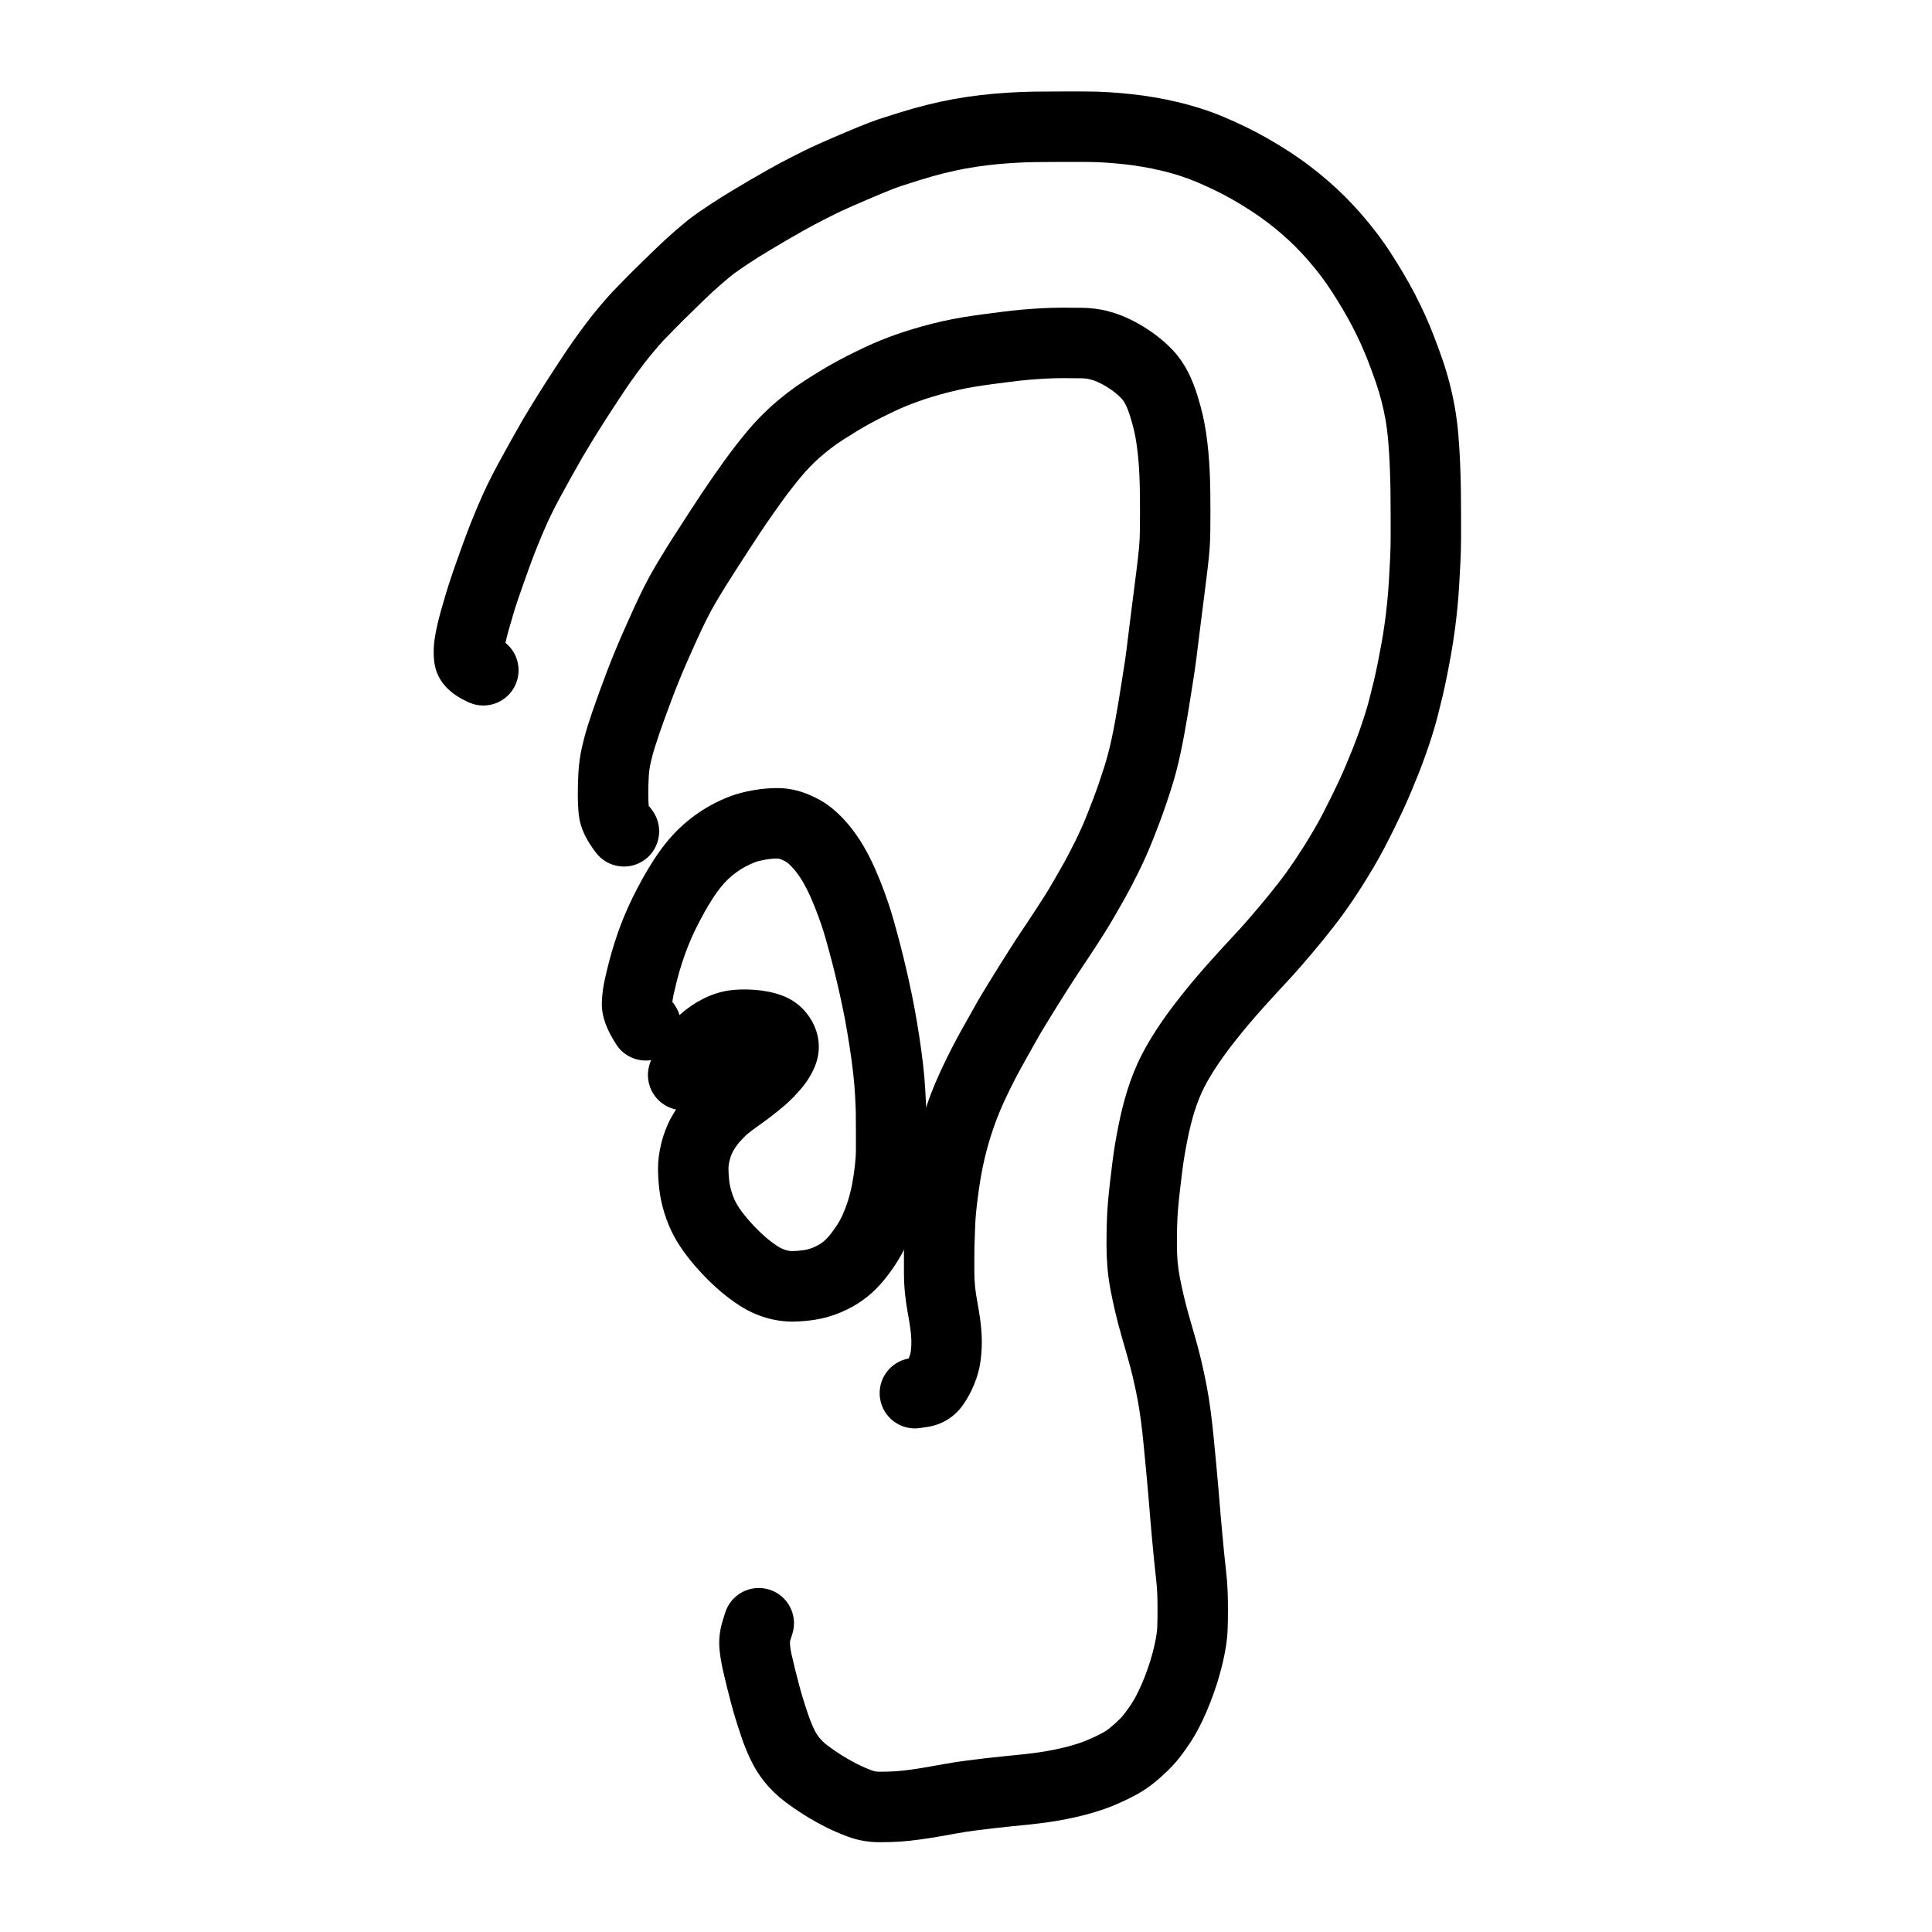 <?xml version="1.0" encoding="UTF-8"?>
<!-- Uploaded to: SVG Repo, www.svgrepo.com, Generator: SVG Repo Mixer Tools -->
<svg fill="#000000" width="800px" height="800px" version="1.1" viewBox="144 144 512 512" xmlns="http://www.w3.org/2000/svg">
 <g>
  <path d="m280.64 325.39c-2.074 4.719-7.582 6.863-12.301 4.789-5.203-2.289-8.852-5.805-9.32-11.367-0.207-2.32-0.039-4.731 0.457-7.215 0.383-1.949 0.82-3.785 1.305-5.477 0.422-1.5 0.844-2.953 1.262-4.363 0.438-1.48 0.902-2.953 1.387-4.394 0.48-1.457 0.988-2.93 1.512-4.387 0.512-1.438 1.035-2.898 1.566-4.383 0.555-1.543 1.172-3.191 1.859-4.969 0.691-1.766 1.426-3.566 2.199-5.391 0.801-1.898 1.641-3.769 2.531-5.629 0.895-1.855 1.871-3.758 2.922-5.699 1.012-1.867 2.141-3.918 3.383-6.141 1.246-2.234 2.199-3.914 2.859-5.047 0.676-1.164 1.672-2.824 3.012-5.004 1.344-2.191 2.672-4.301 3.988-6.336 1.293-1.992 2.289-3.523 2.988-4.586 0.719-1.094 1.449-2.195 2.195-3.309 0.805-1.195 1.941-2.801 3.434-4.852 1.535-2.102 3.082-4.09 4.625-5.941 1.551-1.867 2.824-3.328 3.887-4.441 0.902-0.938 2.098-2.164 3.578-3.672 1.543-1.574 2.828-2.844 3.824-3.789 0.898-0.859 2.106-2.035 3.644-3.551 1.672-1.637 3.441-3.273 5.324-4.914 1.898-1.656 3.434-2.922 4.684-3.852 1.168-0.867 2.711-1.93 4.641-3.207 1.934-1.281 3.949-2.547 6.047-3.805 1.992-1.188 3.547-2.113 4.688-2.785 1.164-0.684 2.769-1.602 4.789-2.738 2.133-1.211 4.293-2.367 6.453-3.457 2.133-1.086 3.805-1.91 5.035-2.484 1.234-0.578 2.984-1.359 5.269-2.348 2.273-0.988 4.512-1.938 6.691-2.836 2.336-0.969 4.215-1.691 5.695-2.184 1.293-0.43 3.125-1.012 5.519-1.758 2.5-0.777 4.941-1.465 7.348-2.07 2.41-0.602 4.75-1.109 7.019-1.523s4.609-0.762 7-1.043c2.398-0.289 4.856-0.512 7.371-0.668 2.488-0.156 4.832-0.25 7.031-0.281 2.098-0.027 4.32-0.043 6.672-0.043h6.656c2.316 0 4.519 0.066 6.606 0.203 2.012 0.129 3.992 0.301 5.91 0.512 2.016 0.215 4.035 0.496 6.031 0.84 2.031 0.34 4.062 0.754 6.074 1.234 2.066 0.484 4.117 1.051 6.168 1.699 2.07 0.66 4.098 1.41 6.09 2.242 1.879 0.789 3.785 1.648 5.746 2.594 1.965 0.953 3.902 1.973 5.828 3.066 1.879 1.07 3.742 2.207 5.598 3.402 1.91 1.23 3.738 2.504 5.477 3.816 1.742 1.312 3.406 2.656 4.977 4.023 1.582 1.367 3.106 2.781 4.586 4.254 1.449 1.453 2.871 2.977 4.273 4.582 1.387 1.59 2.727 3.234 4.035 4.945 1.324 1.738 2.582 3.523 3.781 5.371 1.121 1.73 2.203 3.477 3.258 5.246 1.074 1.809 2.113 3.668 3.117 5.594 0.992 1.906 1.918 3.812 2.801 5.758 0.859 1.922 1.672 3.875 2.434 5.867 0.734 1.914 1.43 3.832 2.106 5.777 0.707 2.055 1.332 4.129 1.871 6.219 0.547 2.094 1.02 4.273 1.426 6.555 0.406 2.309 0.715 4.777 0.938 7.43 0.203 2.481 0.352 4.93 0.449 7.32 0.105 2.379 0.172 4.688 0.199 6.926 0.031 2.191 0.047 4.414 0.047 6.664v6.207c0 2.082-0.055 4.191-0.16 6.324-0.102 2.004-0.215 4.059-0.336 6.156-0.129 2.199-0.301 4.344-0.508 6.398-0.207 2.066-0.445 4.102-0.727 6.106-0.277 1.988-0.582 3.93-0.922 5.863-0.328 1.84-0.68 3.691-1.047 5.523-0.375 1.918-0.781 3.797-1.223 5.668-0.426 1.793-0.863 3.562-1.316 5.316-0.48 1.855-1.004 3.656-1.562 5.387-0.535 1.656-1.078 3.273-1.645 4.863-0.566 1.594-1.184 3.234-1.852 4.938-0.656 1.648-1.328 3.281-2.008 4.883-0.691 1.641-1.395 3.231-2.121 4.797-0.703 1.504-1.477 3.117-2.328 4.848-0.855 1.73-1.707 3.406-2.566 5.051-0.891 1.691-1.789 3.309-2.68 4.816-0.863 1.469-1.762 2.953-2.711 4.473-0.941 1.5-1.855 2.91-2.762 4.266-0.895 1.328-1.773 2.586-2.609 3.746-0.875 1.227-1.793 2.449-2.738 3.644-0.891 1.141-1.809 2.297-2.789 3.508-0.961 1.184-1.918 2.336-2.871 3.457-0.934 1.105-1.945 2.281-3.016 3.516-1.145 1.328-2.32 2.633-3.488 3.879-1.094 1.172-2.176 2.344-3.238 3.496-1.055 1.152-2.18 2.394-3.367 3.719-1.16 1.297-2.258 2.551-3.277 3.75-1.031 1.211-2.016 2.402-2.953 3.566-0.93 1.152-1.883 2.375-2.852 3.656-0.941 1.25-1.801 2.449-2.562 3.578-0.785 1.164-1.488 2.258-2.121 3.305-0.582 0.953-1.148 1.961-1.688 3.012-0.516 1.012-0.984 2.051-1.41 3.129-0.453 1.137-0.844 2.242-1.184 3.32-0.352 1.129-0.688 2.328-0.996 3.574-0.324 1.305-0.617 2.613-0.879 3.93-0.273 1.352-0.523 2.707-0.75 4.059-0.223 1.316-0.434 2.766-0.633 4.348-0.211 1.668-0.41 3.324-0.602 5.004-0.188 1.609-0.348 3.188-0.484 4.731-0.129 1.445-0.215 2.973-0.258 4.586-0.043 1.723-0.066 3.41-0.066 5.066 0 1.48 0.062 2.961 0.176 4.406 0.121 1.402 0.316 2.82 0.586 4.231 0.32 1.641 0.68 3.32 1.086 5.039 0.395 1.684 0.852 3.43 1.367 5.238 0.836 2.914 0.836 2.914 1.66 5.781 0.602 2.086 1.148 4.18 1.641 6.289 0.48 2.059 0.926 4.144 1.34 6.285 0.422 2.188 0.789 4.492 1.102 6.91 0.305 2.348 0.57 4.703 0.797 7.074 0.215 2.258 0.43 4.5 0.648 6.731 0.227 2.297 0.438 4.637 0.633 6.996 0.199 2.352 0.367 4.414 0.508 6.195 0.137 1.699 0.289 3.41 0.461 5.164 0.25 2.66 0.25 2.66 0.5 5.266 0.172 1.719 0.348 3.394 0.535 5.027 0.219 1.93 0.359 3.758 0.414 5.496 0.051 1.566 0.074 3.168 0.074 4.809 0 1.633-0.023 3.227-0.074 4.777-0.062 1.926-0.281 3.906-0.656 5.93-0.336 1.852-0.77 3.746-1.297 5.676-0.523 1.93-1.094 3.758-1.699 5.445-0.594 1.672-1.203 3.25-1.84 4.746-0.637 1.488-1.316 2.941-2.059 4.391-0.789 1.531-1.648 2.996-2.609 4.441-0.867 1.285-1.754 2.512-2.648 3.656-1.121 1.445-2.508 2.906-4.148 4.418-1.609 1.488-3.137 2.734-4.609 3.738-1.52 1.039-3.356 2.055-5.582 3.106-2.059 0.961-3.879 1.727-5.516 2.297-1.52 0.531-3.109 1.02-4.805 1.473-1.633 0.438-3.332 0.828-5.109 1.184-1.727 0.34-3.371 0.621-4.941 0.844-1.504 0.215-3.086 0.41-4.789 0.594-1.586 0.164-3.238 0.332-4.965 0.5-1.652 0.164-3.269 0.34-4.82 0.52-1.617 0.195-3.262 0.398-4.957 0.617-1.504 0.188-3.035 0.422-4.598 0.711-1.777 0.328-3.461 0.625-5.016 0.891-1.66 0.285-3.32 0.543-4.941 0.762-1.746 0.246-3.441 0.426-5.082 0.539-1.652 0.113-3.504 0.172-5.562 0.172-2.953 0-5.801-0.5-8.461-1.492-1.984-0.73-3.965-1.594-5.961-2.598-1.918-0.973-3.781-2.027-5.594-3.168-1.797-1.133-3.5-2.309-5.113-3.535-1.977-1.496-3.727-3.176-5.242-5.031-1.531-1.875-2.832-3.961-3.898-6.223-0.906-1.926-1.703-3.914-2.383-5.941-0.602-1.789-1.109-3.359-1.512-4.672-0.43-1.395-0.832-2.812-1.195-4.211-0.352-1.324-0.699-2.668-1.051-4.051-0.352-1.395-0.715-2.93-1.102-4.641-0.441-1.977-0.746-3.812-0.914-5.57-0.227-2.551 0.074-5.117 0.863-7.633l0.645-2.059c1.543-4.922 6.777-7.66 11.695-6.117 4.918 1.543 7.652 6.781 6.113 11.703l-0.648 2.059c0 1.219 0.176 2.289 0.453 3.512 0.348 1.551 0.68 2.953 0.988 4.172 0.328 1.297 0.66 2.582 1.008 3.887 0.301 1.16 0.625 2.297 0.984 3.465 0.355 1.164 0.805 2.559 1.363 4.207 0.453 1.355 0.977 2.66 1.57 3.922 0.43 0.914 0.922 1.699 1.469 2.371 0.566 0.695 1.25 1.352 2.07 1.969 1.176 0.895 2.434 1.766 3.769 2.606 1.324 0.832 2.688 1.605 4.074 2.309 1.352 0.68 2.68 1.258 4.023 1.754 0.578 0.215 1.223 0.328 1.984 0.328 1.648 0 3.078-0.043 4.269-0.125 1.199-0.082 2.465-0.219 3.836-0.41 1.434-0.191 2.867-0.414 4.328-0.668 1.496-0.254 3.094-0.539 4.793-0.852 1.914-0.352 3.805-0.645 5.644-0.871 1.707-0.219 3.391-0.426 5.082-0.633 1.695-0.199 3.426-0.383 5.191-0.559 1.695-0.168 3.32-0.332 4.836-0.488 1.465-0.16 2.848-0.328 4.137-0.512 1.227-0.172 2.539-0.398 3.918-0.672 1.387-0.277 2.707-0.582 3.934-0.906 1.234-0.332 2.394-0.688 3.469-1.062 0.969-0.34 2.231-0.867 3.727-1.566 1.375-0.648 2.387-1.207 2.992-1.625 0.656-0.445 1.492-1.129 2.488-2.051 0.949-0.871 1.641-1.602 2.082-2.172 0.633-0.812 1.262-1.68 1.855-2.559 0.547-0.82 1.059-1.695 1.52-2.59 0.531-1.039 1.031-2.106 1.492-3.184 0.477-1.113 0.945-2.332 1.426-3.688 0.449-1.25 0.871-2.606 1.27-4.07 0.391-1.438 0.707-2.82 0.949-4.148 0.211-1.137 0.328-2.191 0.359-3.16 0.043-1.348 0.062-2.738 0.062-4.176 0-1.445-0.02-2.852-0.062-4.219-0.039-1.207-0.141-2.531-0.305-3.965-0.195-1.73-0.383-3.496-0.566-5.336-0.254-2.644-0.254-2.644-0.504-5.285-0.18-1.84-0.34-3.664-0.484-5.481-0.141-1.746-0.305-3.777-0.504-6.117-0.188-2.285-0.391-4.523-0.605-6.715-0.223-2.254-0.441-4.519-0.656-6.797-0.207-2.16-0.449-4.305-0.723-6.438-0.27-2.051-0.578-3.984-0.918-5.773-0.367-1.891-0.766-3.754-1.191-5.586-0.418-1.785-0.883-3.559-1.402-5.352-0.828-2.898-0.828-2.898-1.664-5.816-0.602-2.09-1.133-4.129-1.598-6.109-0.457-1.945-0.867-3.856-1.242-5.766-0.398-2.082-0.684-4.152-0.859-6.242-0.16-1.977-0.238-3.957-0.238-5.941 0-1.816 0.023-3.668 0.074-5.551 0.051-1.992 0.156-3.91 0.32-5.75 0.152-1.723 0.332-3.473 0.535-5.223 0.199-1.727 0.406-3.461 0.625-5.203 0.23-1.828 0.48-3.531 0.746-5.113 0.262-1.543 0.547-3.086 0.855-4.633 0.316-1.582 0.668-3.156 1.062-4.754 0.402-1.613 0.836-3.16 1.297-4.641 0.48-1.527 1.027-3.074 1.645-4.637 0.645-1.625 1.359-3.207 2.156-4.762 0.754-1.469 1.543-2.879 2.352-4.203 0.777-1.285 1.641-2.629 2.598-4.051 0.957-1.418 2-2.871 3.141-4.383 1.09-1.441 2.16-2.812 3.207-4.113 1.039-1.293 2.125-2.606 3.273-3.957 1.137-1.332 2.336-2.703 3.594-4.106 1.23-1.375 2.398-2.668 3.519-3.891 1.102-1.195 2.207-2.391 3.356-3.625 1.02-1.082 2.012-2.188 3-3.332 1.043-1.203 2.008-2.332 2.898-3.379 0.875-1.031 1.754-2.09 2.606-3.137 0.895-1.109 1.762-2.199 2.621-3.293 0.781-0.992 1.523-1.98 2.246-2.992 0.738-1.023 1.504-2.125 2.277-3.269 0.785-1.176 1.602-2.438 2.438-3.766 0.844-1.355 1.656-2.695 2.445-4.043 0.746-1.258 1.492-2.602 2.231-4 0.781-1.5 1.57-3.055 2.359-4.652 0.793-1.605 1.512-3.102 2.144-4.457 0.625-1.344 1.242-2.742 1.855-4.199 0.629-1.48 1.242-2.977 1.84-4.481 0.59-1.488 1.129-2.926 1.617-4.301 0.5-1.41 0.988-2.859 1.469-4.356 0.449-1.387 0.871-2.836 1.258-4.332 0.422-1.633 0.832-3.285 1.223-4.93 0.383-1.625 0.738-3.281 1.078-5.004 0.348-1.742 0.676-3.477 0.98-5.164 0.293-1.672 0.562-3.398 0.809-5.168 0.246-1.754 0.457-3.543 0.641-5.387 0.184-1.816 0.332-3.695 0.449-5.641 0.117-2.043 0.227-4.039 0.324-5.988 0.094-1.824 0.137-3.621 0.137-5.391v-6.207c0-2.168-0.012-4.305-0.043-6.41-0.027-2.051-0.09-4.176-0.184-6.394-0.09-2.16-0.223-4.356-0.402-6.566-0.176-2.09-0.418-4.004-0.715-5.715-0.32-1.789-0.691-3.492-1.113-5.113-0.422-1.629-0.906-3.242-1.449-4.816-0.602-1.734-1.234-3.473-1.895-5.199-0.633-1.66-1.312-3.293-2.016-4.863-0.727-1.602-1.508-3.211-2.336-4.801-0.84-1.605-1.711-3.168-2.606-4.676-0.93-1.559-1.891-3.109-2.883-4.641-0.934-1.441-1.918-2.84-2.945-4.188-1.062-1.387-2.156-2.727-3.269-4.008-1.121-1.281-2.258-2.5-3.398-3.641-1.152-1.148-2.356-2.266-3.625-3.363-1.25-1.09-2.574-2.156-3.984-3.219-1.379-1.039-2.828-2.051-4.352-3.031-1.574-1.016-3.156-1.977-4.719-2.871-1.562-0.887-3.144-1.719-4.715-2.481-1.652-0.793-3.269-1.523-4.852-2.191-1.477-0.617-2.988-1.176-4.527-1.664-1.586-0.504-3.18-0.945-4.797-1.324-1.641-0.391-3.269-0.723-4.922-1-1.629-0.281-3.246-0.504-4.891-0.68-1.676-0.184-3.387-0.332-5.129-0.445-1.672-0.109-3.469-0.164-5.394-0.164h-6.656c-2.266 0-4.402 0.016-6.406 0.043-1.895 0.027-3.941 0.109-6.137 0.246-2.16 0.133-4.262 0.324-6.324 0.574-2.031 0.238-3.981 0.527-5.859 0.871-1.875 0.344-3.828 0.766-5.836 1.266-2.047 0.516-4.164 1.113-6.344 1.789-2.285 0.715-4.019 1.266-5.18 1.648-0.973 0.324-2.469 0.898-4.441 1.719-2.09 0.863-4.219 1.762-6.402 2.715-2.141 0.926-3.738 1.633-4.777 2.121-1.023 0.477-2.527 1.223-4.516 2.234-1.918 0.969-3.809 1.98-5.707 3.055-1.961 1.105-3.473 1.969-4.508 2.578-1.086 0.641-2.613 1.547-4.578 2.723-1.852 1.105-3.621 2.219-5.32 3.344-1.684 1.113-2.965 2-3.801 2.617-0.785 0.586-1.992 1.582-3.559 2.945-1.605 1.402-3.121 2.801-4.516 4.164-1.57 1.547-2.836 2.785-3.856 3.758-0.84 0.797-1.965 1.91-3.367 3.34-1.445 1.473-2.594 2.648-3.414 3.504-0.691 0.723-1.707 1.887-3.016 3.465-1.297 1.555-2.602 3.231-3.898 5.008-1.355 1.863-2.367 3.293-3.016 4.258-0.707 1.055-1.402 2.098-2.094 3.152-0.684 1.039-1.66 2.535-2.922 4.484-1.23 1.902-2.481 3.883-3.742 5.941-1.266 2.066-2.195 3.613-2.785 4.629-0.602 1.027-1.504 2.621-2.703 4.773-1.207 2.156-2.293 4.129-3.266 5.926-0.918 1.691-1.754 3.324-2.508 4.887-0.754 1.578-1.477 3.18-2.168 4.816-0.707 1.68-1.375 3.316-1.992 4.891-0.625 1.609-1.188 3.117-1.688 4.516-0.527 1.461-1.039 2.894-1.555 4.352-0.484 1.344-0.941 2.66-1.379 3.988-0.426 1.27-0.824 2.539-1.203 3.809-0.395 1.336-0.793 2.715-1.203 4.172-0.277 0.957-0.531 1.992-0.77 3.125 3.199 2.582 4.41 7.078 2.68 11.027z"/>
  <path d="m316.78 358.65c3.121 4.106 2.324 9.965-1.777 13.09-4.102 3.121-9.957 2.324-13.078-1.781-2.586-3.402-4.18-6.57-4.543-10.066-0.172-1.719-0.254-3.566-0.254-5.543 0-1.863 0.055-3.746 0.16-5.625 0.121-2.277 0.449-4.566 0.977-6.891 0.469-2.012 0.953-3.816 1.465-5.422 0.449-1.41 0.914-2.816 1.395-4.234 0.488-1.418 1.055-3.012 1.691-4.746 0.637-1.75 1.293-3.512 1.953-5.258 0.691-1.84 1.445-3.738 2.246-5.66 0.801-1.941 1.625-3.871 2.477-5.785 0.832-1.875 1.676-3.754 2.535-5.648 0.902-1.977 1.812-3.879 2.75-5.727 0.957-1.879 1.953-3.695 2.992-5.461 0.977-1.648 1.965-3.273 2.969-4.883 0.996-1.605 2.023-3.211 3.062-4.805 1.004-1.551 2.012-3.106 3.016-4.668 1.043-1.617 2.082-3.203 3.117-4.746 1.047-1.574 2.051-3.047 3-4.406 0.945-1.363 1.93-2.75 2.945-4.164 1.055-1.465 2.086-2.844 3.094-4.141 1-1.285 1.984-2.512 2.934-3.652 1.055-1.273 2.16-2.508 3.32-3.703 1.137-1.172 2.285-2.273 3.438-3.309 1.168-1.043 2.496-2.137 4-3.301 1.527-1.172 3.086-2.273 4.676-3.297 1.445-0.93 2.844-1.805 4.203-2.629 1.402-0.848 2.883-1.695 4.43-2.535 1.551-0.844 3.176-1.676 4.832-2.481 1.68-0.824 3.16-1.52 4.418-2.07 1.32-0.582 2.672-1.133 4.031-1.645 1.324-0.5 2.691-0.984 4.113-1.457 1.449-0.477 3.102-0.977 4.984-1.508 1.891-0.523 3.738-0.988 5.566-1.398 1.797-0.395 3.582-0.738 5.391-1.039 1.703-0.277 3.402-0.527 5.141-0.758 2.449-0.316 2.449-0.316 4.988-0.648 1.828-0.234 3.613-0.43 5.387-0.59 1.719-0.148 3.484-0.273 5.289-0.371 1.875-0.102 3.731-0.152 5.566-0.152 1.707 0 3.379 0.012 5.019 0.035 2.262 0.031 4.398 0.281 6.356 0.754 1.867 0.445 3.668 1.051 5.391 1.824 1.535 0.688 3.023 1.473 4.481 2.359 1.414 0.863 2.769 1.805 4.074 2.824 1.406 1.102 2.734 2.328 3.981 3.668 1.523 1.641 2.816 3.535 3.894 5.656 0.949 1.871 1.762 3.918 2.449 6.148 0.598 1.945 1.07 3.668 1.414 5.18 0.348 1.512 0.645 3.109 0.895 4.793 0.242 1.625 0.441 3.293 0.594 4.973 0.16 1.695 0.277 3.422 0.352 5.137 0.082 1.695 0.133 3.477 0.16 5.34 0.023 1.801 0.035 3.578 0.035 5.324 0 1.742-0.012 3.551-0.035 5.426-0.027 2.086-0.137 4.144-0.332 6.207-0.184 1.883-0.402 3.797-0.652 5.734-0.234 1.824-0.457 3.617-0.672 5.379-0.219 1.824-0.453 3.664-0.703 5.516-0.238 1.75-0.461 3.523-0.668 5.32-0.219 1.887-0.441 3.684-0.66 5.379-0.227 1.75-0.469 3.441-0.727 5.066l-0.758 4.805c-0.266 1.684-0.52 3.281-0.77 4.785-0.254 1.562-0.543 3.223-0.863 4.957-0.324 1.793-0.664 3.535-1.023 5.227-0.363 1.727-0.758 3.394-1.18 5.008-0.426 1.648-0.902 3.273-1.41 4.84-0.48 1.512-0.984 3.039-1.508 4.555-0.535 1.574-1.094 3.117-1.668 4.621-0.547 1.426-1.102 2.852-1.664 4.281-0.609 1.543-1.258 3.082-1.941 4.598-0.684 1.512-1.367 2.957-2.039 4.297-0.656 1.316-1.336 2.648-2.062 4.023-0.727 1.371-1.48 2.731-2.254 4.074-1.074 1.863-1.074 1.863-2.125 3.699-0.777 1.355-1.59 2.695-2.422 4.008-0.785 1.238-1.586 2.484-2.418 3.762-0.816 1.25-1.594 2.43-2.328 3.535-1.09 1.633-1.09 1.633-2.176 3.258-0.672 1-1.488 2.262-2.441 3.769-0.988 1.562-1.949 3.082-2.871 4.551-0.918 1.465-1.703 2.738-2.359 3.809-0.664 1.09-1.332 2.195-1.988 3.277-0.617 1.039-1.25 2.141-1.906 3.332-0.715 1.281-1.453 2.598-2.227 3.961-0.707 1.238-1.398 2.496-2.082 3.769-0.672 1.258-1.363 2.606-2.074 4.051-0.699 1.41-1.363 2.812-1.996 4.215-0.594 1.309-1.16 2.672-1.684 4.059-0.547 1.449-1.035 2.852-1.465 4.203-0.438 1.371-0.84 2.762-1.203 4.141-0.367 1.418-0.68 2.758-0.938 4.023-0.27 1.297-0.5 2.535-0.695 3.715-0.195 1.195-0.41 2.676-0.645 4.434-0.227 1.727-0.391 3.176-0.5 4.379-0.105 1.125-0.176 2.246-0.215 3.32-0.043 1.32-0.09 2.668-0.145 4.043-0.047 1.223-0.07 2.414-0.07 3.562v4.547c0 1.438 0.066 2.769 0.195 3.961 0.148 1.344 0.32 2.516 0.512 3.516 0.266 1.391 0.516 2.906 0.758 4.551 0.27 1.855 0.434 3.676 0.492 5.496 0.055 1.883-0.031 3.762-0.254 5.625-0.27 2.289-0.867 4.535-1.77 6.695-0.844 2.039-1.859 3.902-3.082 5.594-2.238 3.094-5.5 5.066-9.266 5.637l-1.953 0.297c-5.094 0.773-9.852-2.734-10.625-7.832-0.762-5.019 2.617-9.707 7.582-10.594 0.367-0.879 0.52-1.449 0.586-2.004 0.113-0.957 0.156-1.918 0.129-2.848-0.035-1.07-0.137-2.195-0.309-3.371-0.203-1.383-0.41-2.633-0.621-3.746-0.285-1.504-0.527-3.152-0.73-4.981-0.207-1.91-0.305-3.906-0.305-5.996v-4.547c0-1.395 0.027-2.828 0.082-4.289 0.055-1.328 0.098-2.629 0.141-3.941 0.051-1.48 0.148-2.957 0.285-4.398 0.129-1.449 0.32-3.152 0.582-5.121 0.258-1.945 0.5-3.617 0.734-5.031 0.234-1.426 0.512-2.906 0.824-4.43 0.324-1.582 0.707-3.231 1.164-4.992 0.453-1.715 0.941-3.406 1.477-5.082 0.531-1.668 1.125-3.371 1.785-5.137 0.676-1.773 1.391-3.496 2.141-5.152 0.719-1.602 1.48-3.207 2.273-4.809 0.793-1.605 1.574-3.129 2.344-4.566 0.762-1.426 1.539-2.836 2.324-4.211 0.734-1.293 1.441-2.559 2.117-3.769 0.746-1.355 1.484-2.641 2.234-3.891 0.688-1.145 1.375-2.277 2.059-3.394 0.691-1.141 1.516-2.469 2.481-4.008 0.941-1.5 1.91-3.035 2.91-4.617 1.035-1.633 1.934-3.023 2.703-4.172 1.074-1.609 1.074-1.609 2.152-3.219 0.703-1.059 1.449-2.191 2.223-3.371 0.777-1.199 1.543-2.394 2.305-3.594 0.688-1.082 1.348-2.172 1.977-3.273 1.066-1.855 1.066-1.855 2.148-3.734 0.668-1.16 1.316-2.332 1.93-3.488 0.641-1.215 1.258-2.418 1.863-3.633 0.566-1.129 1.137-2.332 1.719-3.625 0.562-1.254 1.094-2.508 1.59-3.769 0.543-1.375 1.074-2.746 1.602-4.113 0.492-1.289 0.969-2.609 1.441-3.988 0.48-1.406 0.941-2.797 1.395-4.215 0.406-1.266 0.781-2.547 1.121-3.844 0.348-1.332 0.672-2.723 0.98-4.168 0.316-1.5 0.621-3.062 0.922-4.707s0.57-3.184 0.805-4.617c0.238-1.469 0.488-3.027 0.75-4.676l0.758-4.816c0.23-1.453 0.449-2.965 0.652-4.547 0.211-1.617 0.418-3.332 0.629-5.141 0.223-1.906 0.461-3.793 0.711-5.66 0.238-1.766 0.465-3.519 0.672-5.254 0.219-1.812 0.449-3.656 0.691-5.535 0.227-1.75 0.422-3.469 0.582-5.129 0.145-1.523 0.227-3.078 0.25-4.656 0.02-1.793 0.031-3.523 0.031-5.188 0-1.664-0.012-3.356-0.031-5.078-0.023-1.652-0.07-3.219-0.141-4.734-0.062-1.438-0.16-2.852-0.293-4.266-0.125-1.363-0.281-2.68-0.469-3.953-0.184-1.215-0.391-2.336-0.629-3.367-0.234-1.031-0.586-2.32-1.055-3.848-0.387-1.242-0.805-2.305-1.25-3.18-0.32-0.625-0.637-1.09-0.938-1.414-0.578-0.625-1.184-1.18-1.809-1.672-0.734-0.574-1.496-1.105-2.277-1.578-0.777-0.477-1.582-0.898-2.406-1.27-0.641-0.285-1.32-0.516-2.106-0.703-0.586-0.141-1.348-0.23-2.281-0.242-1.547-0.023-3.129-0.035-4.746-0.035-1.492 0-3.012 0.043-4.551 0.125-1.613 0.09-3.184 0.199-4.672 0.328-1.492 0.133-3.035 0.305-4.625 0.508-2.539 0.328-2.539 0.328-4.953 0.641-1.531 0.207-3.059 0.43-4.551 0.672-1.453 0.242-2.918 0.527-4.379 0.848-1.48 0.328-3.012 0.715-4.57 1.148-1.609 0.453-2.996 0.871-4.144 1.25-1.18 0.395-2.312 0.793-3.41 1.207-1.043 0.395-2.062 0.809-3.09 1.262-1.02 0.449-2.258 1.027-3.746 1.758-1.445 0.703-2.816 1.406-4.113 2.109-1.297 0.707-2.523 1.41-3.68 2.106-1.199 0.727-2.449 1.512-3.75 2.348-1.156 0.746-2.293 1.547-3.402 2.398-1.148 0.887-2.129 1.695-2.938 2.422-0.824 0.734-1.656 1.535-2.492 2.398-0.816 0.84-1.594 1.707-2.352 2.621-0.832 1-1.684 2.062-2.559 3.184-0.863 1.113-1.758 2.309-2.68 3.594-0.961 1.332-1.883 2.637-2.785 3.934-0.879 1.254-1.805 2.617-2.789 4.094-0.98 1.465-1.961 2.965-2.945 4.488-1.016 1.582-2.035 3.156-3.066 4.742-0.98 1.508-1.938 3.008-2.867 4.5-0.93 1.484-1.84 2.988-2.731 4.496-0.84 1.422-1.652 2.906-2.426 4.426-0.809 1.594-1.613 3.266-2.402 5-0.832 1.832-1.652 3.656-2.465 5.492-0.785 1.766-1.543 3.543-2.293 5.359-0.73 1.754-1.402 3.445-2.023 5.102-0.645 1.695-1.27 3.379-1.891 5.086-0.602 1.637-1.121 3.094-1.551 4.352-0.441 1.293-0.867 2.586-1.277 3.879-0.348 1.094-0.707 2.418-1.059 3.938-0.289 1.266-0.465 2.5-0.531 3.731-0.086 1.559-0.133 3.09-0.133 4.594 0 1.375 0.055 2.598 0.156 3.629-0.062-0.637 0.141-0.242 0.836 0.672z"/>
  <path d="m323 410.67c0.477 0.746 0.836 1.539 1.082 2.348 0.164-0.152 0.332-0.301 0.5-0.445 1.723-1.512 3.621-2.797 5.684-3.844 2.262-1.152 4.594-1.914 6.938-2.246 2.035-0.293 4.227-0.344 6.606-0.18 2.547 0.18 4.922 0.633 7.106 1.391 3.527 1.223 6.375 3.602 8.219 6.848 2.106 3.707 2.461 7.957 0.867 11.93-0.922 2.297-2.273 4.43-3.988 6.383-1.316 1.508-2.637 2.84-3.988 4.019-1.141 0.988-2.352 1.973-3.637 2.957-1.23 0.938-2.449 1.828-3.676 2.691-0.906 0.629-1.758 1.273-2.578 1.953-0.551 0.449-1.258 1.156-2.086 2.109-0.734 0.844-1.32 1.676-1.77 2.488-0.371 0.668-0.668 1.434-0.887 2.312-0.238 0.961-0.34 1.707-0.34 2.219 0 0.973 0.062 2.07 0.195 3.285 0.102 0.93 0.316 1.941 0.648 3.019 0.332 1.074 0.719 2.008 1.152 2.812 0.473 0.879 1.086 1.812 1.848 2.793 0.871 1.129 1.828 2.246 2.875 3.356 1.027 1.09 2.106 2.121 3.207 3.07 1.066 0.91 2.121 1.699 3.176 2.371 0.684 0.438 1.379 0.758 2.082 0.969 0.688 0.199 1.262 0.285 1.777 0.273 0.988-0.012 2.039-0.102 3.144-0.277 0.793-0.125 1.586-0.352 2.394-0.695 0.875-0.367 1.605-0.77 2.231-1.215 0.578-0.41 1.137-0.918 1.676-1.531 0.723-0.824 1.441-1.773 2.156-2.852 0.68-1.027 1.238-2.035 1.684-3.012 0.492-1.09 0.965-2.336 1.406-3.715 0.438-1.395 0.809-2.863 1.102-4.371 0.312-1.637 0.566-3.305 0.754-5.008 0.18-1.637 0.266-2.926 0.266-3.82v-5.125c0-2.102-0.008-3.758-0.023-4.922-0.023-1.121-0.09-2.719-0.207-4.797-0.105-1.969-0.281-4.012-0.527-6.137-0.254-2.184-0.566-4.461-0.938-6.848-0.371-2.394-0.75-4.637-1.133-6.707-0.398-2.098-0.824-4.195-1.289-6.293-0.465-2.121-0.965-4.277-1.496-6.441-0.539-2.18-1.074-4.227-1.609-6.168-0.523-1.926-0.957-3.445-1.305-4.594-0.301-1-0.777-2.402-1.43-4.191-0.625-1.723-1.312-3.434-2.059-5.117-0.707-1.578-1.43-2.992-2.164-4.223-0.684-1.141-1.375-2.121-2.106-2.981-0.66-0.789-1.273-1.398-1.84-1.855-0.305-0.246-0.84-0.551-1.609-0.875-0.465-0.191-0.809-0.262-1.09-0.262-0.98 0-2.055 0.098-3.231 0.305-1.152 0.199-2.047 0.434-2.664 0.664-0.824 0.312-1.652 0.688-2.5 1.141-0.812 0.43-1.602 0.918-2.394 1.488-0.746 0.527-1.465 1.121-2.188 1.809-0.699 0.656-1.371 1.387-2.027 2.211-0.707 0.875-1.41 1.855-2.094 2.918-0.766 1.191-1.527 2.465-2.269 3.781-0.77 1.387-1.52 2.82-2.246 4.289-0.691 1.41-1.348 2.871-1.957 4.391-0.613 1.516-1.176 3.07-1.676 4.633-0.527 1.656-0.965 3.16-1.297 4.457-0.363 1.441-0.695 2.82-0.98 4.086-0.188 0.852-0.297 1.691-0.328 2.523 0.035-0.969 0.191-0.574 0.852 0.453zm-15.711 10.078c-2.539-3.965-3.93-7.465-3.789-11.23 0.074-1.957 0.324-3.91 0.762-5.894 0.332-1.473 0.699-3.004 1.113-4.637 0.434-1.688 0.965-3.516 1.602-5.519 0.648-2.027 1.367-4.008 2.148-5.949 0.785-1.938 1.625-3.82 2.527-5.66 0.863-1.742 1.754-3.438 2.688-5.125 0.938-1.672 1.891-3.262 2.875-4.793 1.043-1.617 2.125-3.121 3.231-4.496 1.18-1.473 2.438-2.844 3.754-4.086 1.336-1.266 2.734-2.422 4.176-3.445 1.441-1.035 2.945-1.965 4.484-2.781 1.527-0.812 3.086-1.52 4.668-2.117 1.793-0.676 3.793-1.195 6.019-1.586 2.211-0.387 4.363-0.586 6.453-0.586 2.801 0 5.562 0.582 8.25 1.695 2.348 0.977 4.414 2.164 6.172 3.59 1.535 1.238 3 2.699 4.379 4.34 1.383 1.633 2.664 3.445 3.863 5.449 1.129 1.895 2.191 3.957 3.191 6.207 0.934 2.102 1.785 4.215 2.547 6.32 0.762 2.086 1.348 3.816 1.758 5.184 0.398 1.305 0.875 2.988 1.438 5.043 0.574 2.086 1.152 4.297 1.734 6.652 0.57 2.328 1.102 4.625 1.602 6.887 0.504 2.281 0.969 4.566 1.402 6.875 0.426 2.285 0.836 4.715 1.234 7.273 0.406 2.609 0.754 5.133 1.035 7.57 0.289 2.496 0.496 4.926 0.621 7.258 0.129 2.266 0.207 4.086 0.234 5.519 0.016 1.309 0.023 3.047 0.023 5.227v5.125c0 1.664-0.129 3.606-0.379 5.867-0.242 2.195-0.566 4.356-0.977 6.508-0.434 2.219-0.977 4.367-1.637 6.461-0.66 2.078-1.391 4.008-2.207 5.809-0.863 1.895-1.898 3.754-3.106 5.582-1.172 1.77-2.402 3.398-3.703 4.879-1.484 1.691-3.117 3.172-4.875 4.418-1.758 1.262-3.703 2.328-5.82 3.219-2.176 0.918-4.418 1.562-6.711 1.926-1.98 0.312-3.926 0.484-5.797 0.504-2.418 0.039-4.856-0.312-7.316-1.035-2.414-0.719-4.707-1.77-6.859-3.148-1.785-1.141-3.527-2.441-5.266-3.922-1.621-1.398-3.168-2.879-4.641-4.441-1.457-1.543-2.805-3.121-4.047-4.727-1.371-1.766-2.547-3.559-3.527-5.375-1.023-1.898-1.867-3.949-2.551-6.156-0.676-2.191-1.137-4.356-1.371-6.5-0.203-1.867-0.309-3.641-0.309-5.32 0-2.141 0.309-4.379 0.895-6.734 0.609-2.438 1.496-4.727 2.672-6.852 0.375-0.672 0.777-1.336 1.203-1.992-0.438-0.09-0.875-0.215-1.309-0.371-4.84-1.766-7.336-7.125-5.574-11.969l0.27-0.742c-3.531 0.535-7.207-0.996-9.254-4.195zm35.328-1.094c0.027-0.055 0.047-0.102 0.066-0.148-0.008 0.016-0.012 0.031-0.02 0.051z"/>
 </g>
</svg>